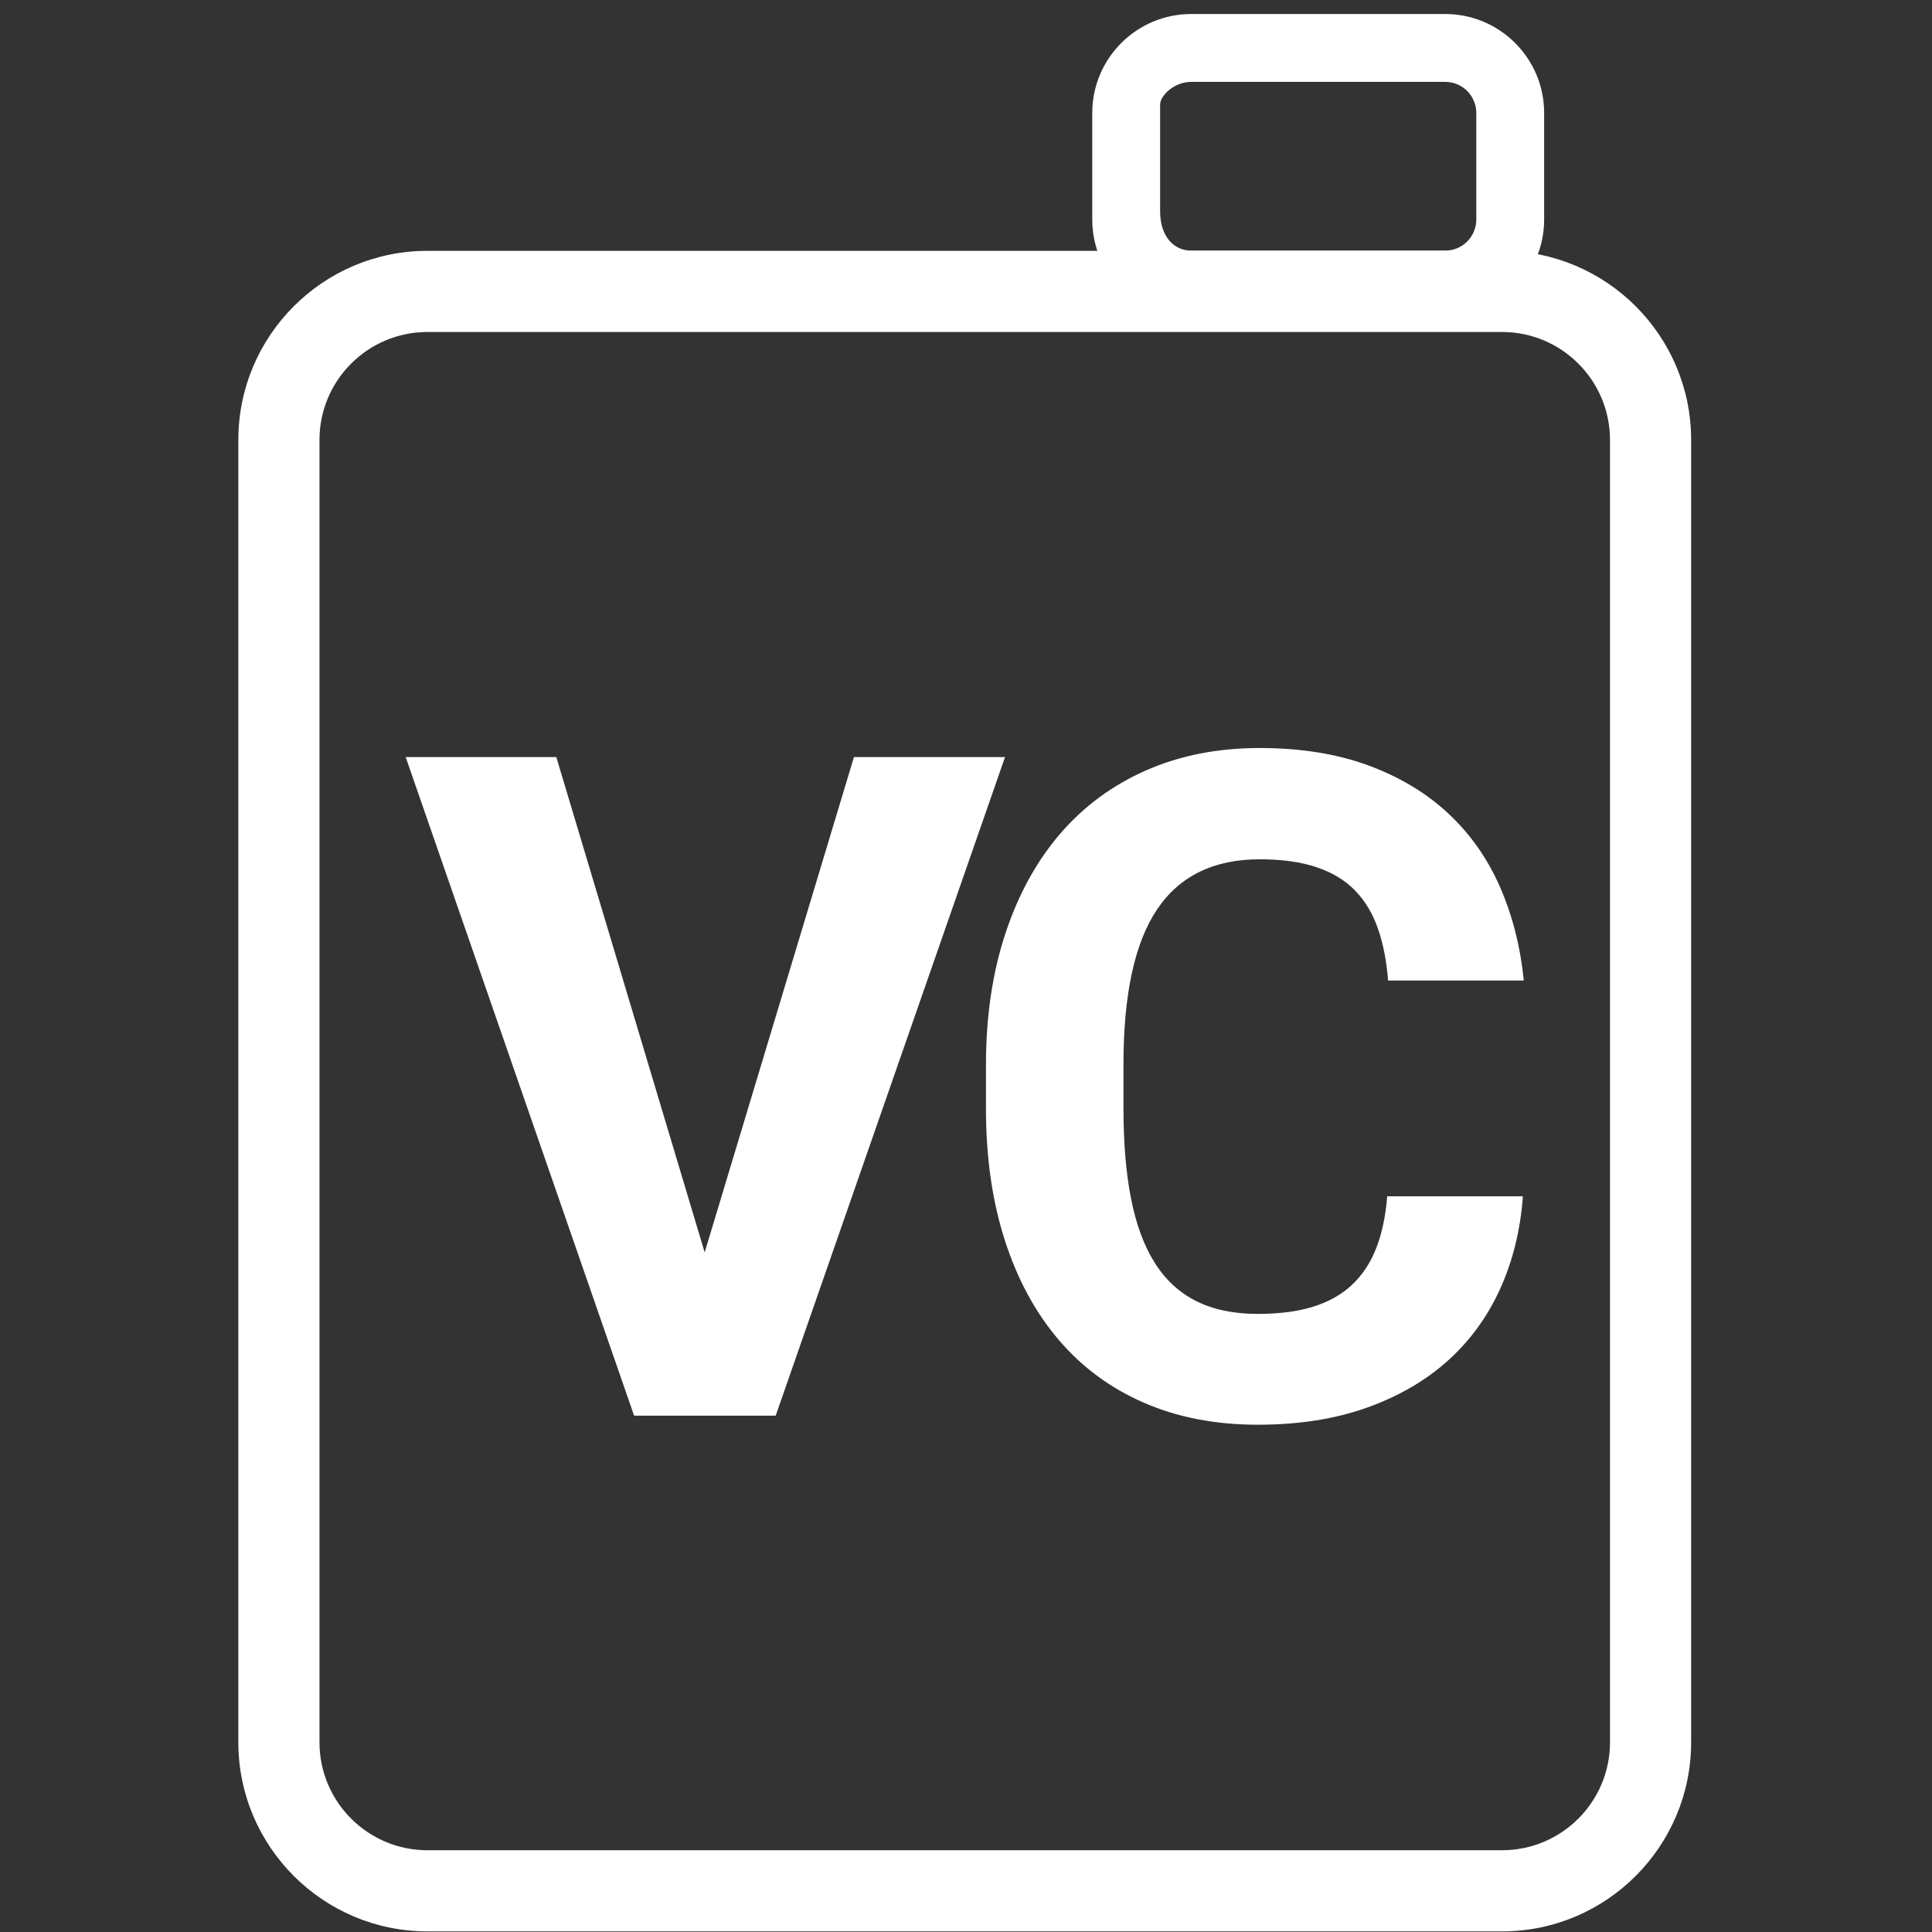 <?xml version="1.0" encoding="utf-8"?>
<!-- Generator: Adobe Illustrator 16.0.0, SVG Export Plug-In . SVG Version: 6.00 Build 0)  -->
<!DOCTYPE svg PUBLIC "-//W3C//DTD SVG 1.1//EN" "http://www.w3.org/Graphics/SVG/1.1/DTD/svg11.dtd">
<svg version="1.1" id="Layer_1" xmlns="http://www.w3.org/2000/svg" xmlns:xlink="http://www.w3.org/1999/xlink" x="0px" y="0px"
	 width="500px" height="500px" viewBox="0 0 500 500" enable-background="new 0 0 500 500" xml:space="preserve">
<rect x="0" y="0" width="500" height="500" fill="#333333" stroke="none"/>
<path fill="#FFFFFF" d="M388.741,499.84H110.604c-26.975,0-48.921-21.946-48.921-48.922V113.84
	c0-26.975,21.946-48.921,48.921-48.921h278.138c26.978,0,48.922,21.946,48.922,48.921v337.078
	C437.663,477.894,415.719,499.84,388.741,499.84z M110.604,85.919c-15.396,0-27.921,12.525-27.921,27.921v337.078
	c0,15.396,12.525,27.922,27.921,27.922h278.138c15.396,0,27.922-12.524,27.922-27.922V113.84c0-15.396-12.524-27.921-27.922-27.921
	H110.604z"/>
<path fill="#FFFFFF" d="M374.028,82.419h-65.756c-14.112,0-25.595-11.481-25.595-25.593V29.22c0-14.112,11.481-25.593,25.595-25.593
	h65.756c14.113,0,25.594,11.481,25.594,25.593v27.605C399.62,70.938,388.141,82.419,374.028,82.419z M308.272,21.187
	c-4.431,0-8.034,3.604-8.034,5.863v27.606c0,6.599,3.604,10.203,8.034,10.203h65.756c4.432,0,8.034-3.604,8.034-8.033V29.22
	c0-4.43-3.604-8.033-8.034-8.033H308.272z"/>
<g>
	<path fill="#FFFFFF" d="M182.369,324.114l38.632-128.186h39.101l-59.353,170.447h-36.642L104.99,195.929h38.983L182.369,324.114z"
		/>
	<path fill="#FFFFFF" d="M394.121,309.599c-0.625,8.663-2.576,16.623-5.854,23.881c-3.278,7.259-7.805,13.483-13.579,18.673
		c-5.776,5.19-12.782,9.248-21.015,12.175c-8.234,2.927-17.617,4.39-28.153,4.39c-10.927,0-20.739-1.894-29.442-5.677
		c-8.702-3.785-16.077-9.229-22.124-16.331c-6.05-7.102-10.692-15.706-13.932-25.813c-3.24-10.107-4.857-21.441-4.857-34.009
		v-11.238c0-12.564,1.677-23.919,5.032-34.066c3.356-10.144,8.097-18.769,14.225-25.871c6.126-7.101,13.559-12.564,22.301-16.389
		c8.738-3.823,18.497-5.736,29.266-5.736c10.613,0,19.999,1.504,28.155,4.507c8.153,3.005,15.08,7.181,20.777,12.526
		c5.697,5.347,10.146,11.707,13.347,19.082c3.2,7.375,5.229,15.395,6.088,24.057h-35.12c-0.392-5.073-1.271-9.56-2.633-13.462
		c-1.367-3.902-3.337-7.18-5.914-9.833c-2.574-2.653-5.892-4.663-9.949-6.029c-4.06-1.365-8.977-2.049-14.751-2.049
		c-11.862,0-20.702,4.313-26.515,12.936c-5.815,8.625-8.721,21.99-8.721,40.095v11.472c0,8.821,0.643,16.547,1.932,23.179
		c1.287,6.635,3.315,12.175,6.086,16.624c2.771,4.448,6.36,7.785,10.771,10.009c4.407,2.225,9.734,3.337,15.979,3.337
		c5.541,0,10.32-0.624,14.341-1.873c4.019-1.248,7.375-3.141,10.066-5.678c2.693-2.535,4.781-5.717,6.264-9.54
		c1.481-3.824,2.419-8.272,2.811-13.347H394.121z"/>
</g>
</svg>
